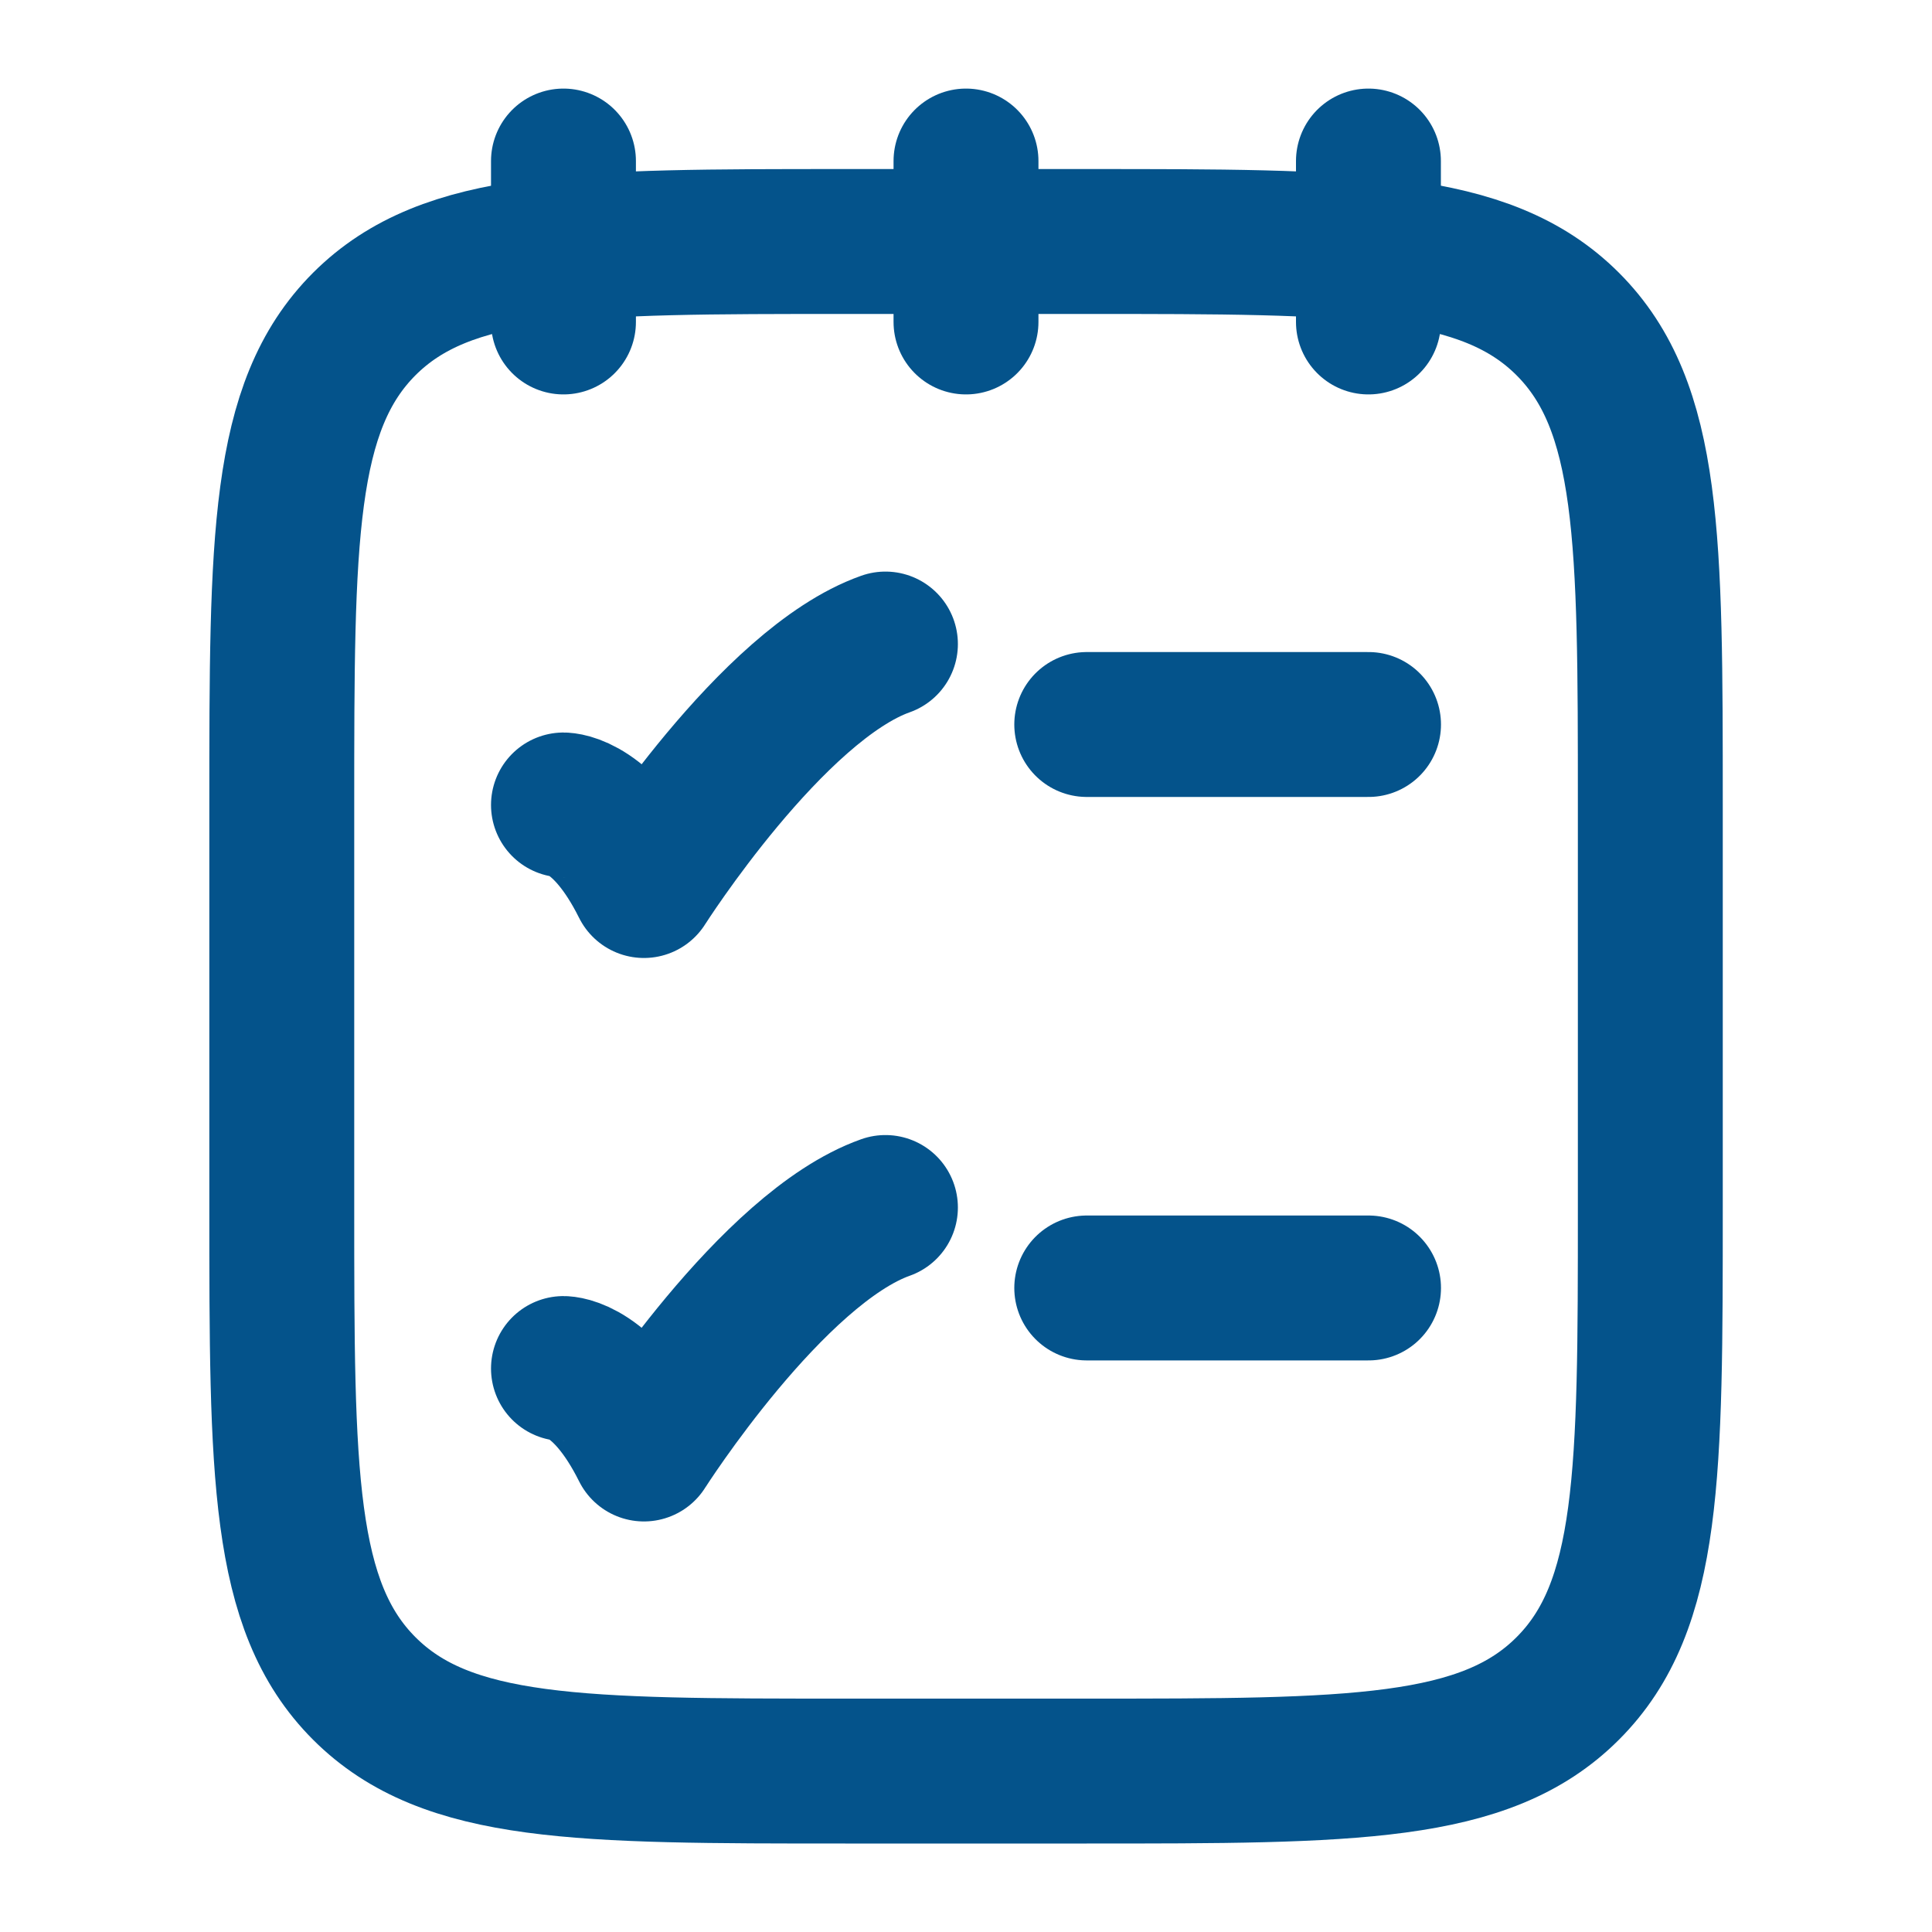 <svg xmlns:xlink="http://www.w3.org/1999/xlink" width="100" height="100" viewBox="0 0 20 20" fill="none" xmlns="http://www.w3.org/2000/svg">
<g clip-path="url(#clip0_443_3606)" fill="none">
<path d="M14.166 1.667V3.333M10 1.667V3.333M5.833 1.667V3.333" stroke="#04538B" stroke-width="1.5px" stroke-linecap="round" stroke-linejoin="round" fill="none"></path>
<path d="M2.917 8.333C2.917 5.584 2.917 4.209 3.771 3.354C4.626 2.5 6 2.5 8.75 2.5H11.25C14 2.5 15.375 2.5 16.229 3.354C17.084 4.209 17.084 5.584 17.084 8.333V12.5C17.084 15.25 17.084 16.625 16.229 17.479C15.375 18.334 14 18.334 11.25 18.334H8.75C6 18.334 4.626 18.334 3.771 17.479C2.917 16.625 2.917 15.25 2.917 12.5V8.333Z" stroke="#04538B" stroke-width="1.5px" stroke-linecap="round" stroke-linejoin="round" fill="none"></path>
<path d="M11.25 13.333H14.167" stroke="#04538B" stroke-width="1.5px" stroke-linecap="round" fill="none"></path>
<path d="M11.25 7.5L14.167 7.5" stroke="#04538B" stroke-width="1.5px" stroke-linecap="round" fill="none"></path>
<path d="M5.833 8.333C5.833 8.333 6.25 8.333 6.666 9.167C6.666 9.167 7.99 7.083 9.166 6.667" stroke="#04538B" stroke-width="1.5px" stroke-linecap="round" stroke-linejoin="round" fill="none"></path>
<path d="M5.833 14.167C5.833 14.167 6.25 14.167 6.666 15C6.666 15 7.99 12.917 9.166 12.5" stroke="#04538B" stroke-width="1.5px" stroke-linecap="round" stroke-linejoin="round" fill="none"></path>
</g>
<defs>
<clipPath id="clip0_443_3606">
<rect width="20" height="20" fill="white"></rect>
</clipPath>
</defs>
</svg>